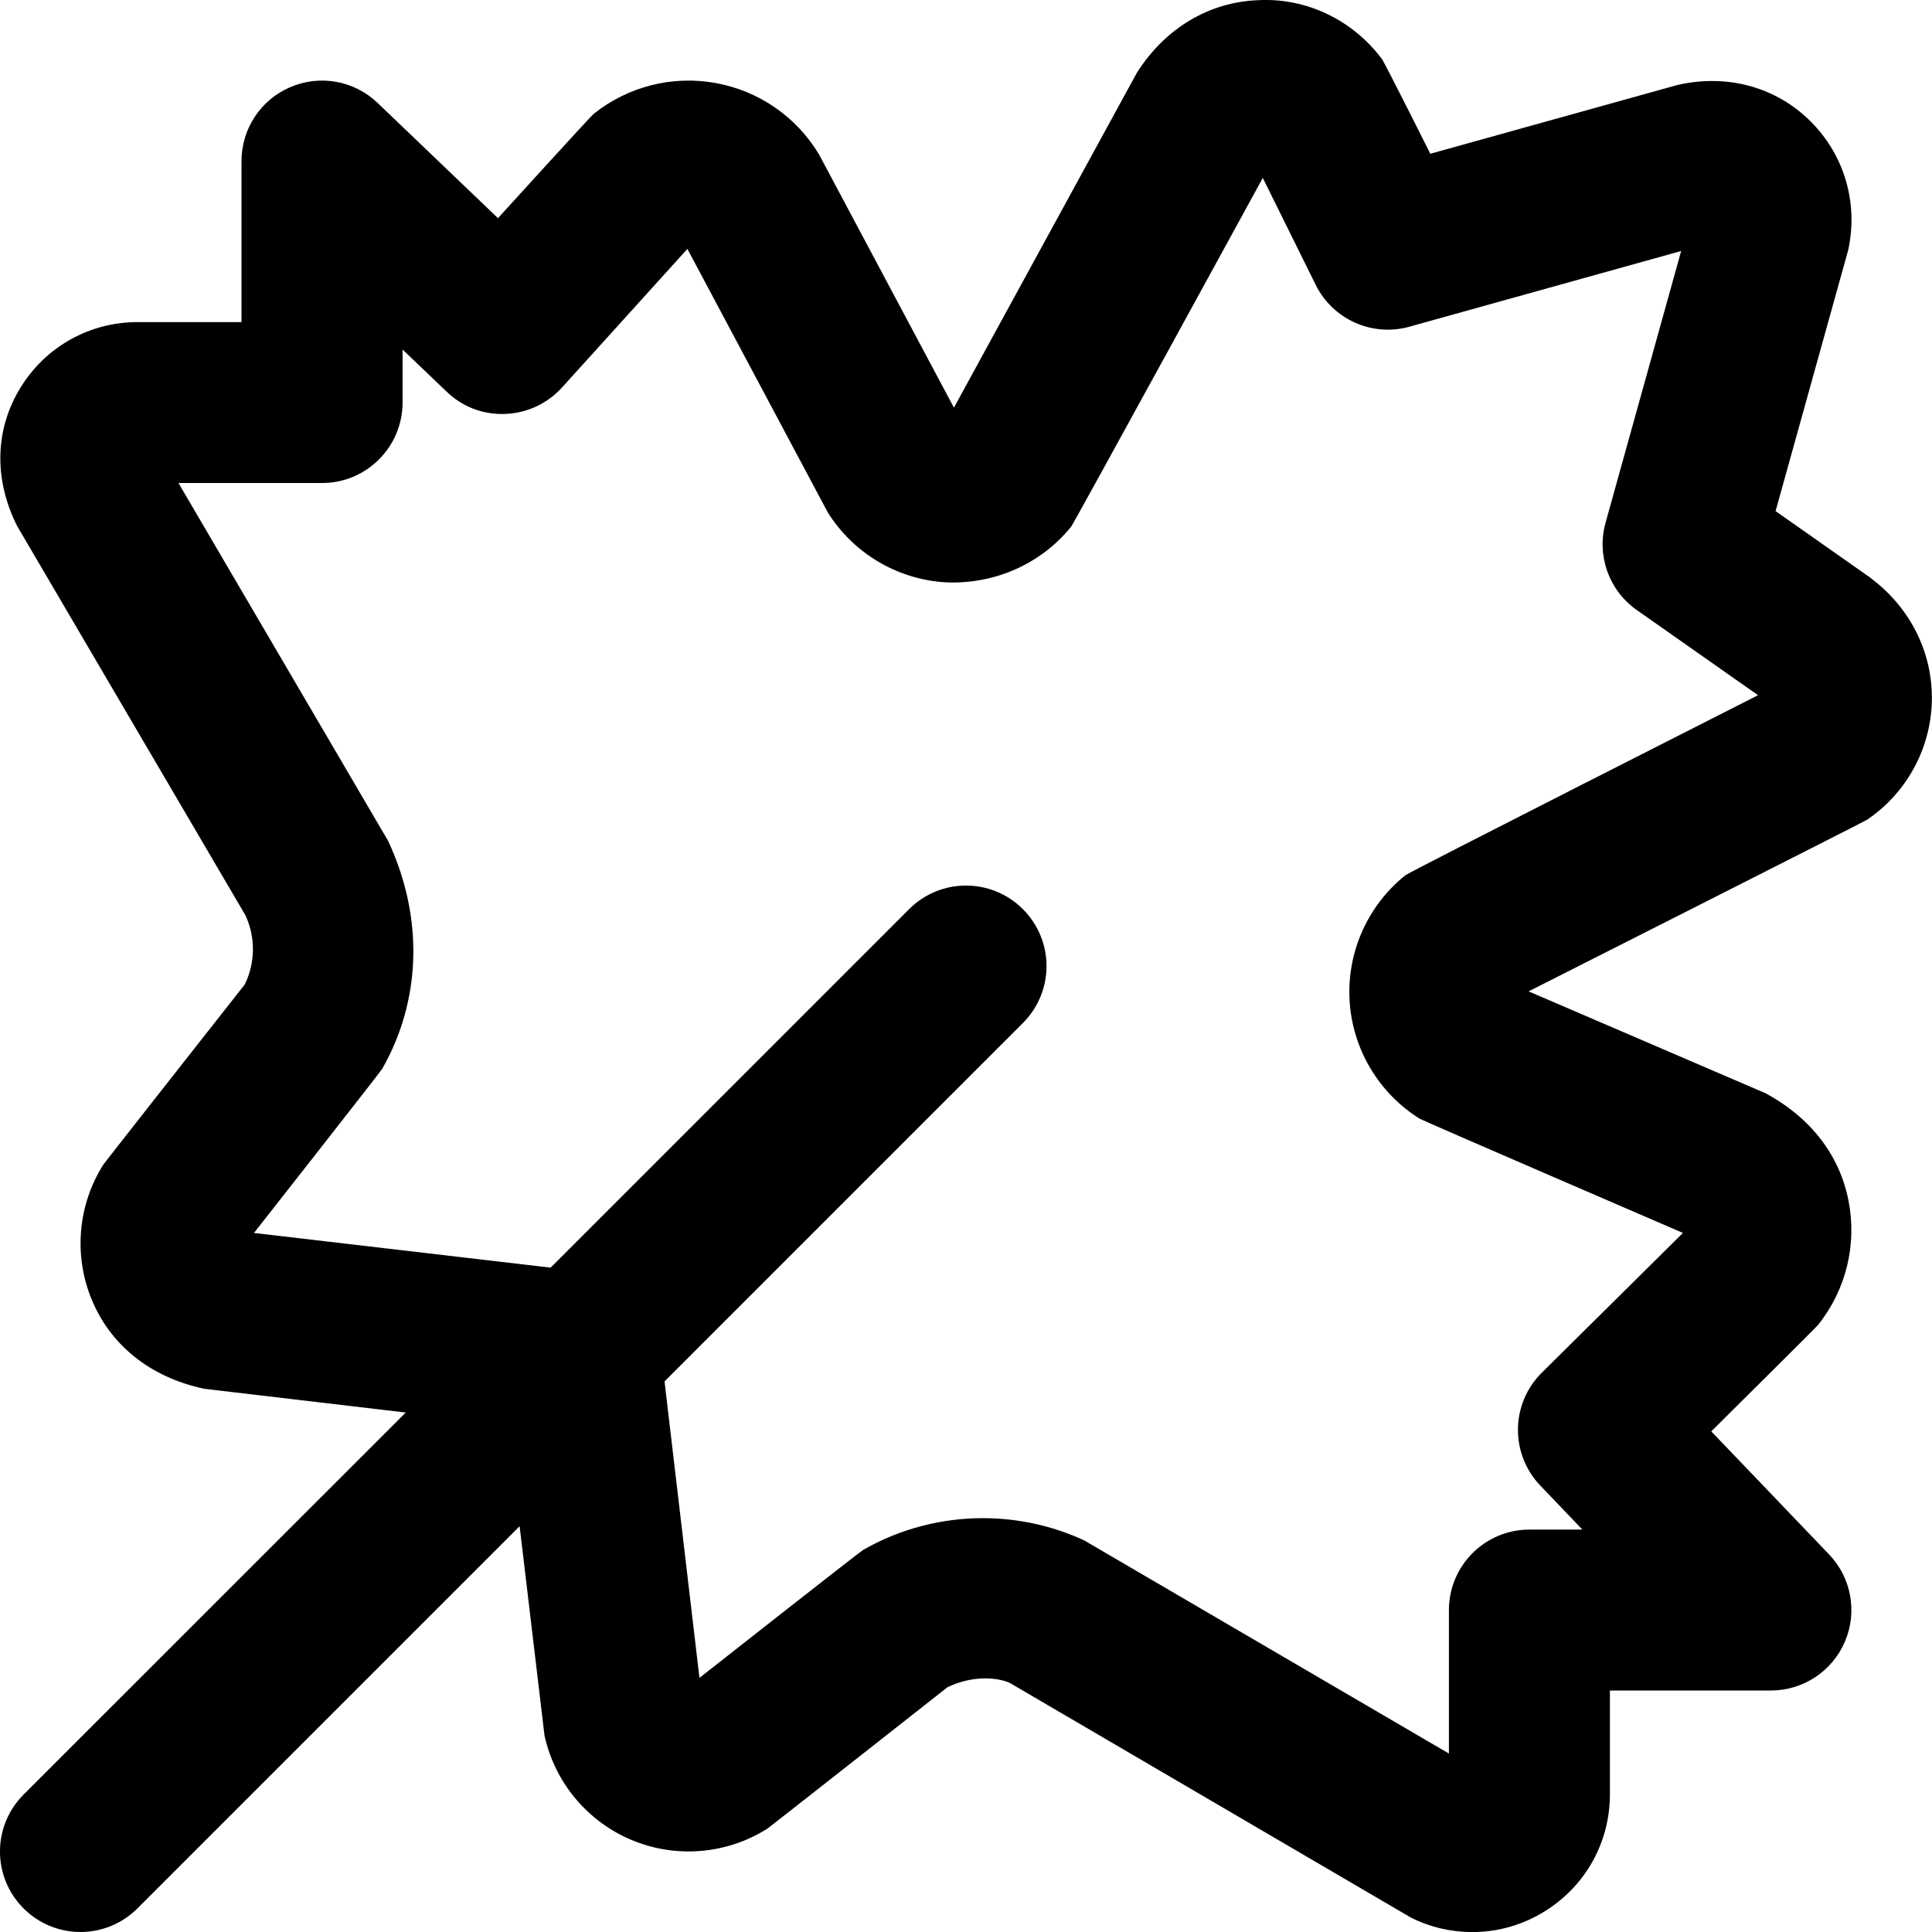 <?xml version="1.0" encoding="UTF-8"?>
<svg xmlns="http://www.w3.org/2000/svg" id="Layer_1" data-name="Layer 1" viewBox="0 0 24 24">
  <path d="m23.242,7.182l-1.185-.833.901-3.239c.129-.582-.044-1.181-.466-1.602-.422-.421-1.023-.595-1.652-.453l-3.072.855s-.565-1.128-.602-1.178c-.36-.48-.932-.761-1.535-.73-.6.022-1.151.338-1.509.903l-2.272,4.159-1.676-3.146c-.28-.467-.749-.791-1.286-.887-.539-.097-1.088.044-1.514.384-.042.034-1.188,1.295-1.188,1.295l-1.495-1.431c-.29-.278-.716-.355-1.084-.197-.369.157-.607.519-.607.919v2h-1.289c-.597,0-1.14.303-1.454.81s-.343,1.128-.045,1.722l2.838,4.839c.126.274.122.59-.01.858,0,0-1.737,2.207-1.755,2.235-.32.504-.373,1.135-.143,1.686s.715.957,1.396,1.101l2.502.295L.293,22.293c-.391.391-.391,1.023,0,1.414.195.195.451.293.707.293s.512-.098.707-.293l4.748-4.748.309,2.6c.128.583.533,1.069,1.084,1.299s1.181.177,1.686-.143c.029-.019,2.235-1.755,2.235-1.755.267-.132.579-.139.772-.056l4.986,2.917c.242.121.503.18.763.18.312,0,.623-.086.899-.258.507-.314.81-.857.81-1.454v-1.289h2c.4,0,.762-.239.919-.607.158-.368.08-.795-.197-1.084l-1.463-1.528s1.303-1.292,1.327-1.323c.348-.436.486-1,.377-1.547-.108-.547-.451-1.015-1.027-1.329l-2.946-1.267s4.168-2.107,4.203-2.131c.49-.331.792-.881.806-1.472.015-.591-.259-1.156-.757-1.529Zm-5.783,3.69c-.469.375-.729.957-.694,1.557s.36,1.148.869,1.467c.043.027,3.272,1.42,3.272,1.42l-1.753,1.736c-.388.384-.396,1.008-.019,1.402l.523.547h-.658c-.552,0-1,.448-1,1v1.782l-4.533-2.649c-.399-.184-.828-.275-1.256-.275-.515,0-1.029.132-1.487.394-.043.024-2.034,1.59-2.034,1.59l-.434-3.683,4.452-4.452c.391-.391.391-1.023,0-1.414s-1.023-.391-1.414,0l-4.453,4.453-3.685-.431s1.568-1.996,1.593-2.039c.479-.839.524-1.865.074-2.83l-2.605-4.447h1.784c.552,0,1-.448,1-1v-.658l.547.523c.195.187.446.287.728.277.27-.01.524-.128.706-.329l1.557-1.721,1.744,3.273c.318.509.866.834,1.466.869.599.027,1.182-.225,1.558-.693.036-.045,2.38-4.331,2.38-4.331l.657,1.328c.213.431.704.65,1.165.52l3.375-.94-.939,3.375c-.114.408.042.843.389,1.086l1.505,1.057s-4.323,2.191-4.376,2.234Z"/>
</svg>

